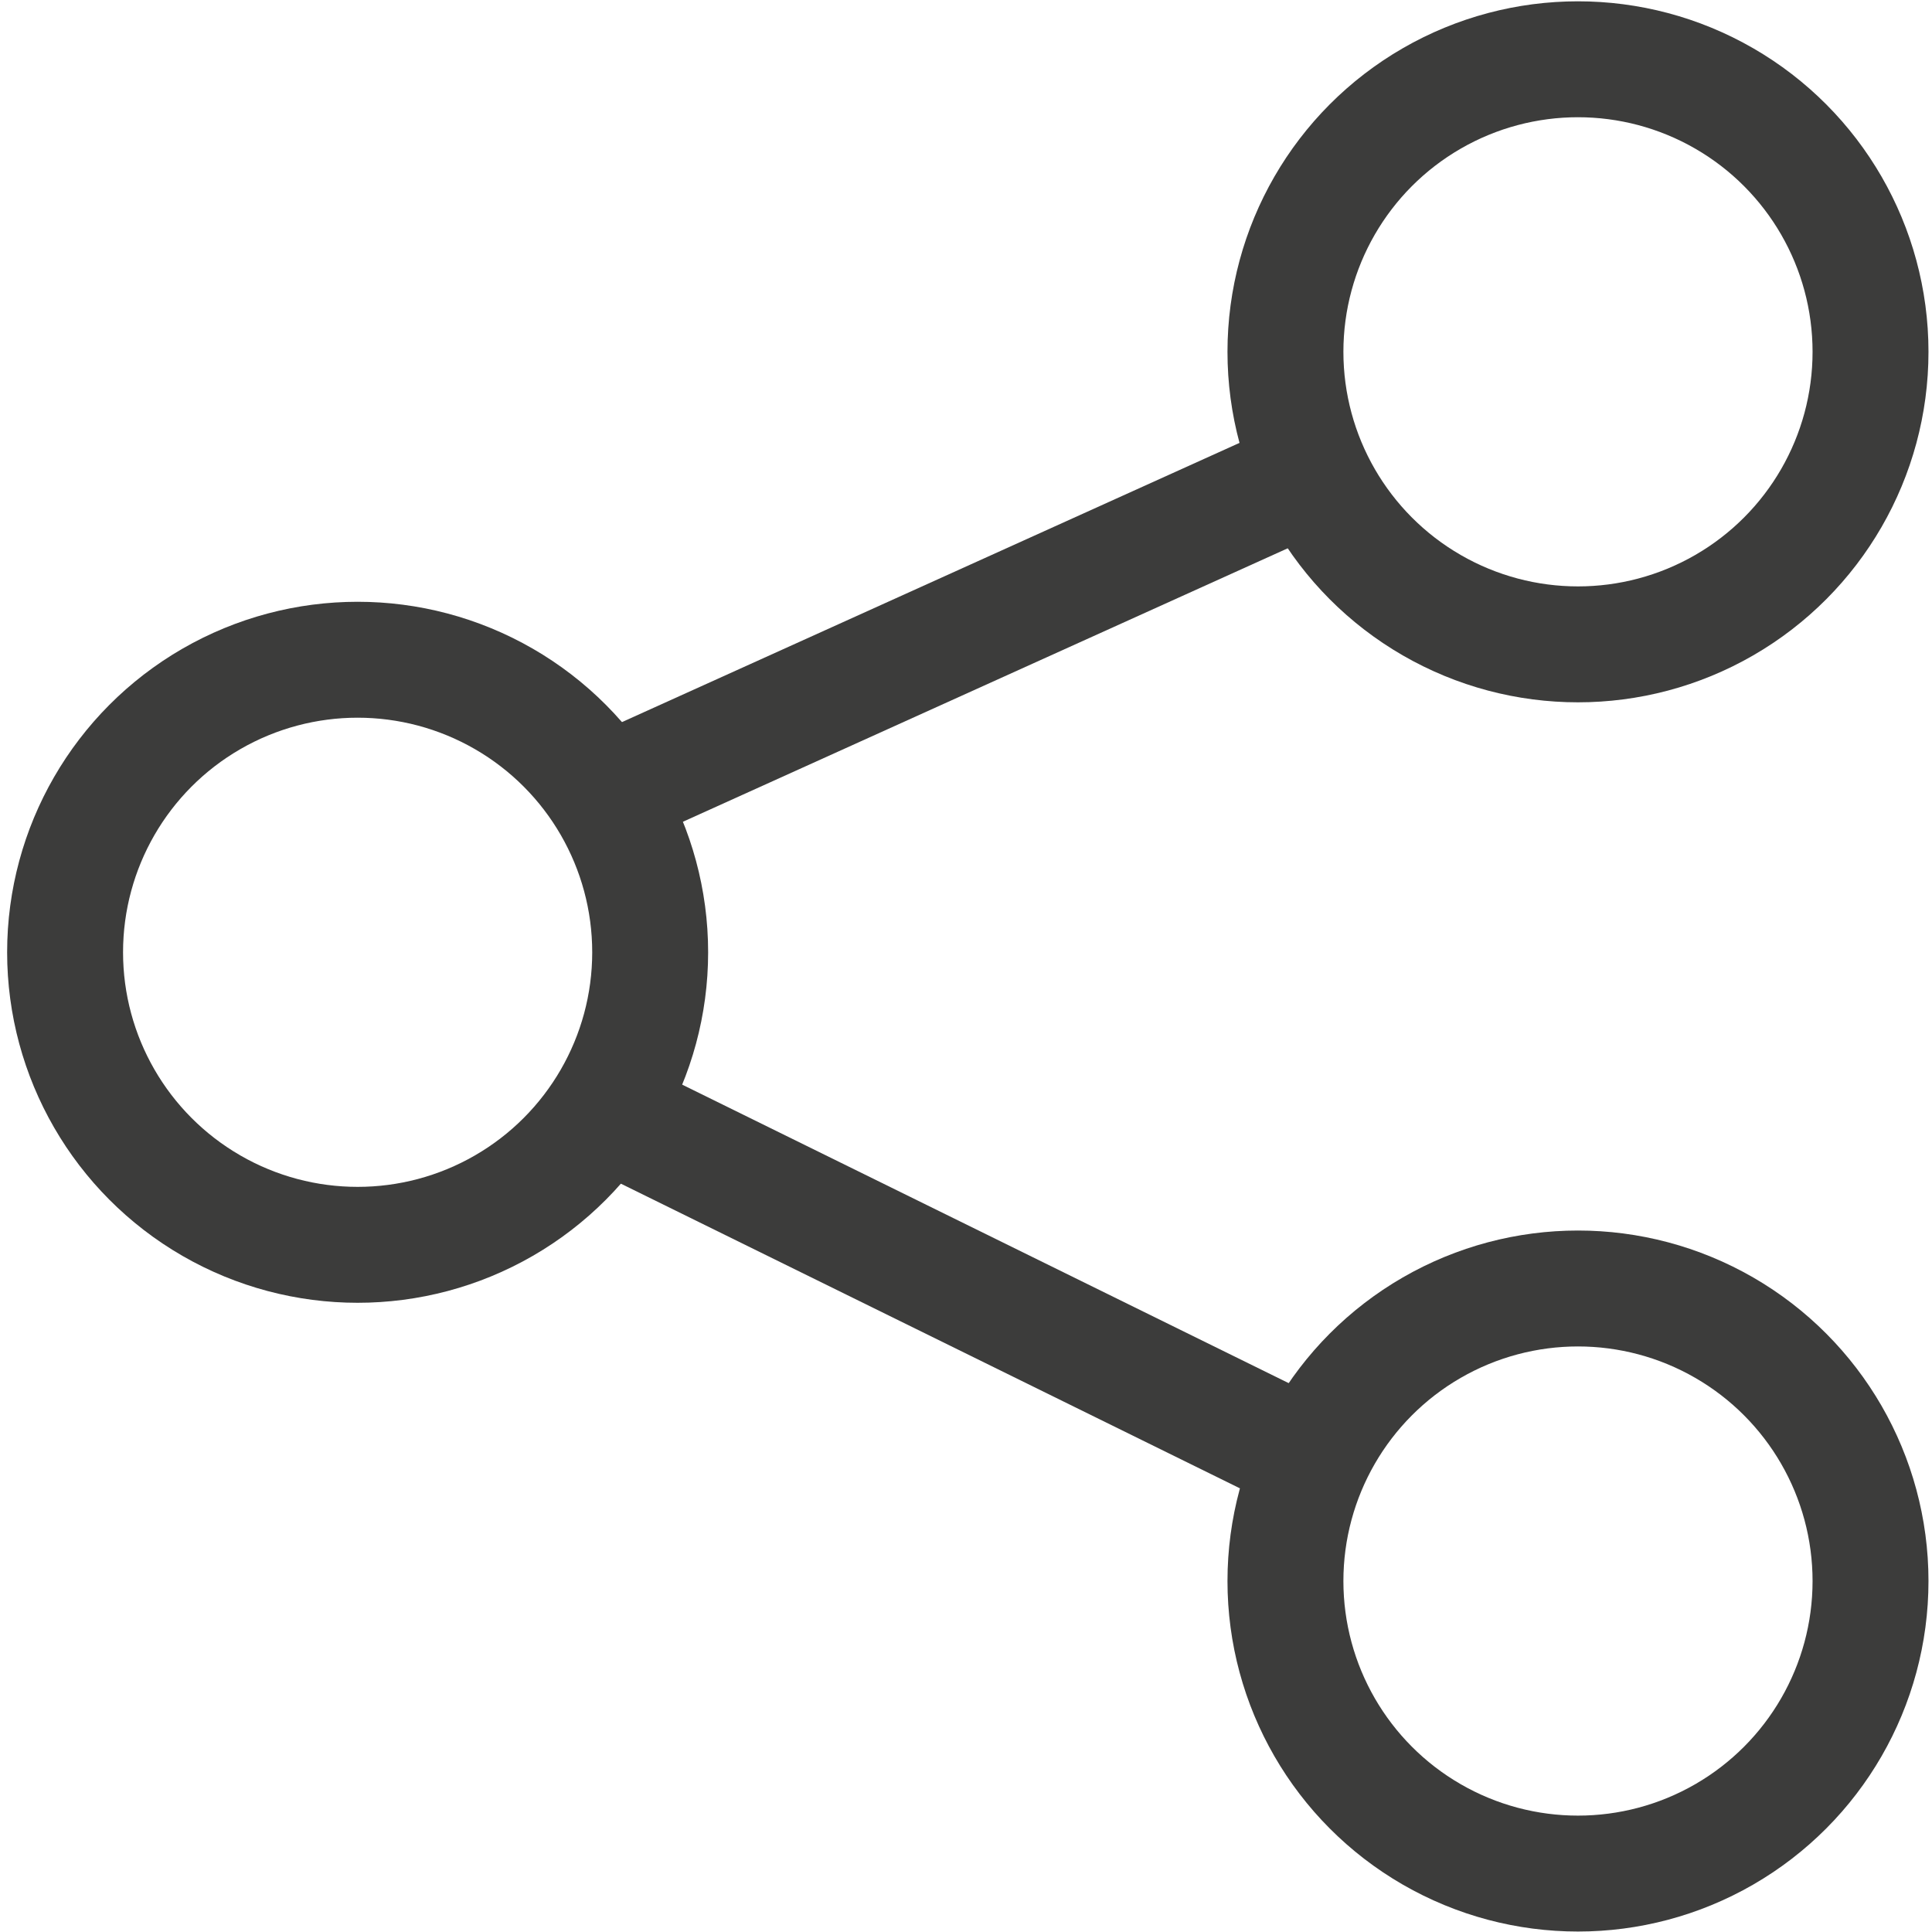 <?xml version="1.0" encoding="utf-8"?>
<!-- Generator: Adobe Illustrator 27.8.1, SVG Export Plug-In . SVG Version: 6.00 Build 0)  -->
<svg version="1.0" id="Calque_1" xmlns="http://www.w3.org/2000/svg" xmlns:xlink="http://www.w3.org/1999/xlink" x="0px" y="0px"
	 viewBox="0 0 100 100" style="enable-background:new 0 0 100 100;" xml:space="preserve">
<style type="text/css">
	.st0{fill:none;}
	.st1{fill:none;stroke:#3C3C3B;stroke-width:6;}
</style>
<rect y="0" class="st0" width="100" height="100"/>
<circle class="st1" cx="18.511" cy="49.29" r="15.142"/>
<circle class="st1" cx="81.676" cy="18.21" r="15.142"/>
<circle class="st1" cx="81.676" cy="81.834" r="15.142"/>
<line class="st1" x1="31.242" y1="57.483" x2="67.91" y2="75.529"/>
<line class="st1" x1="67.91" y1="24.519" x2="31.242" y2="41.098"/>
</svg>
